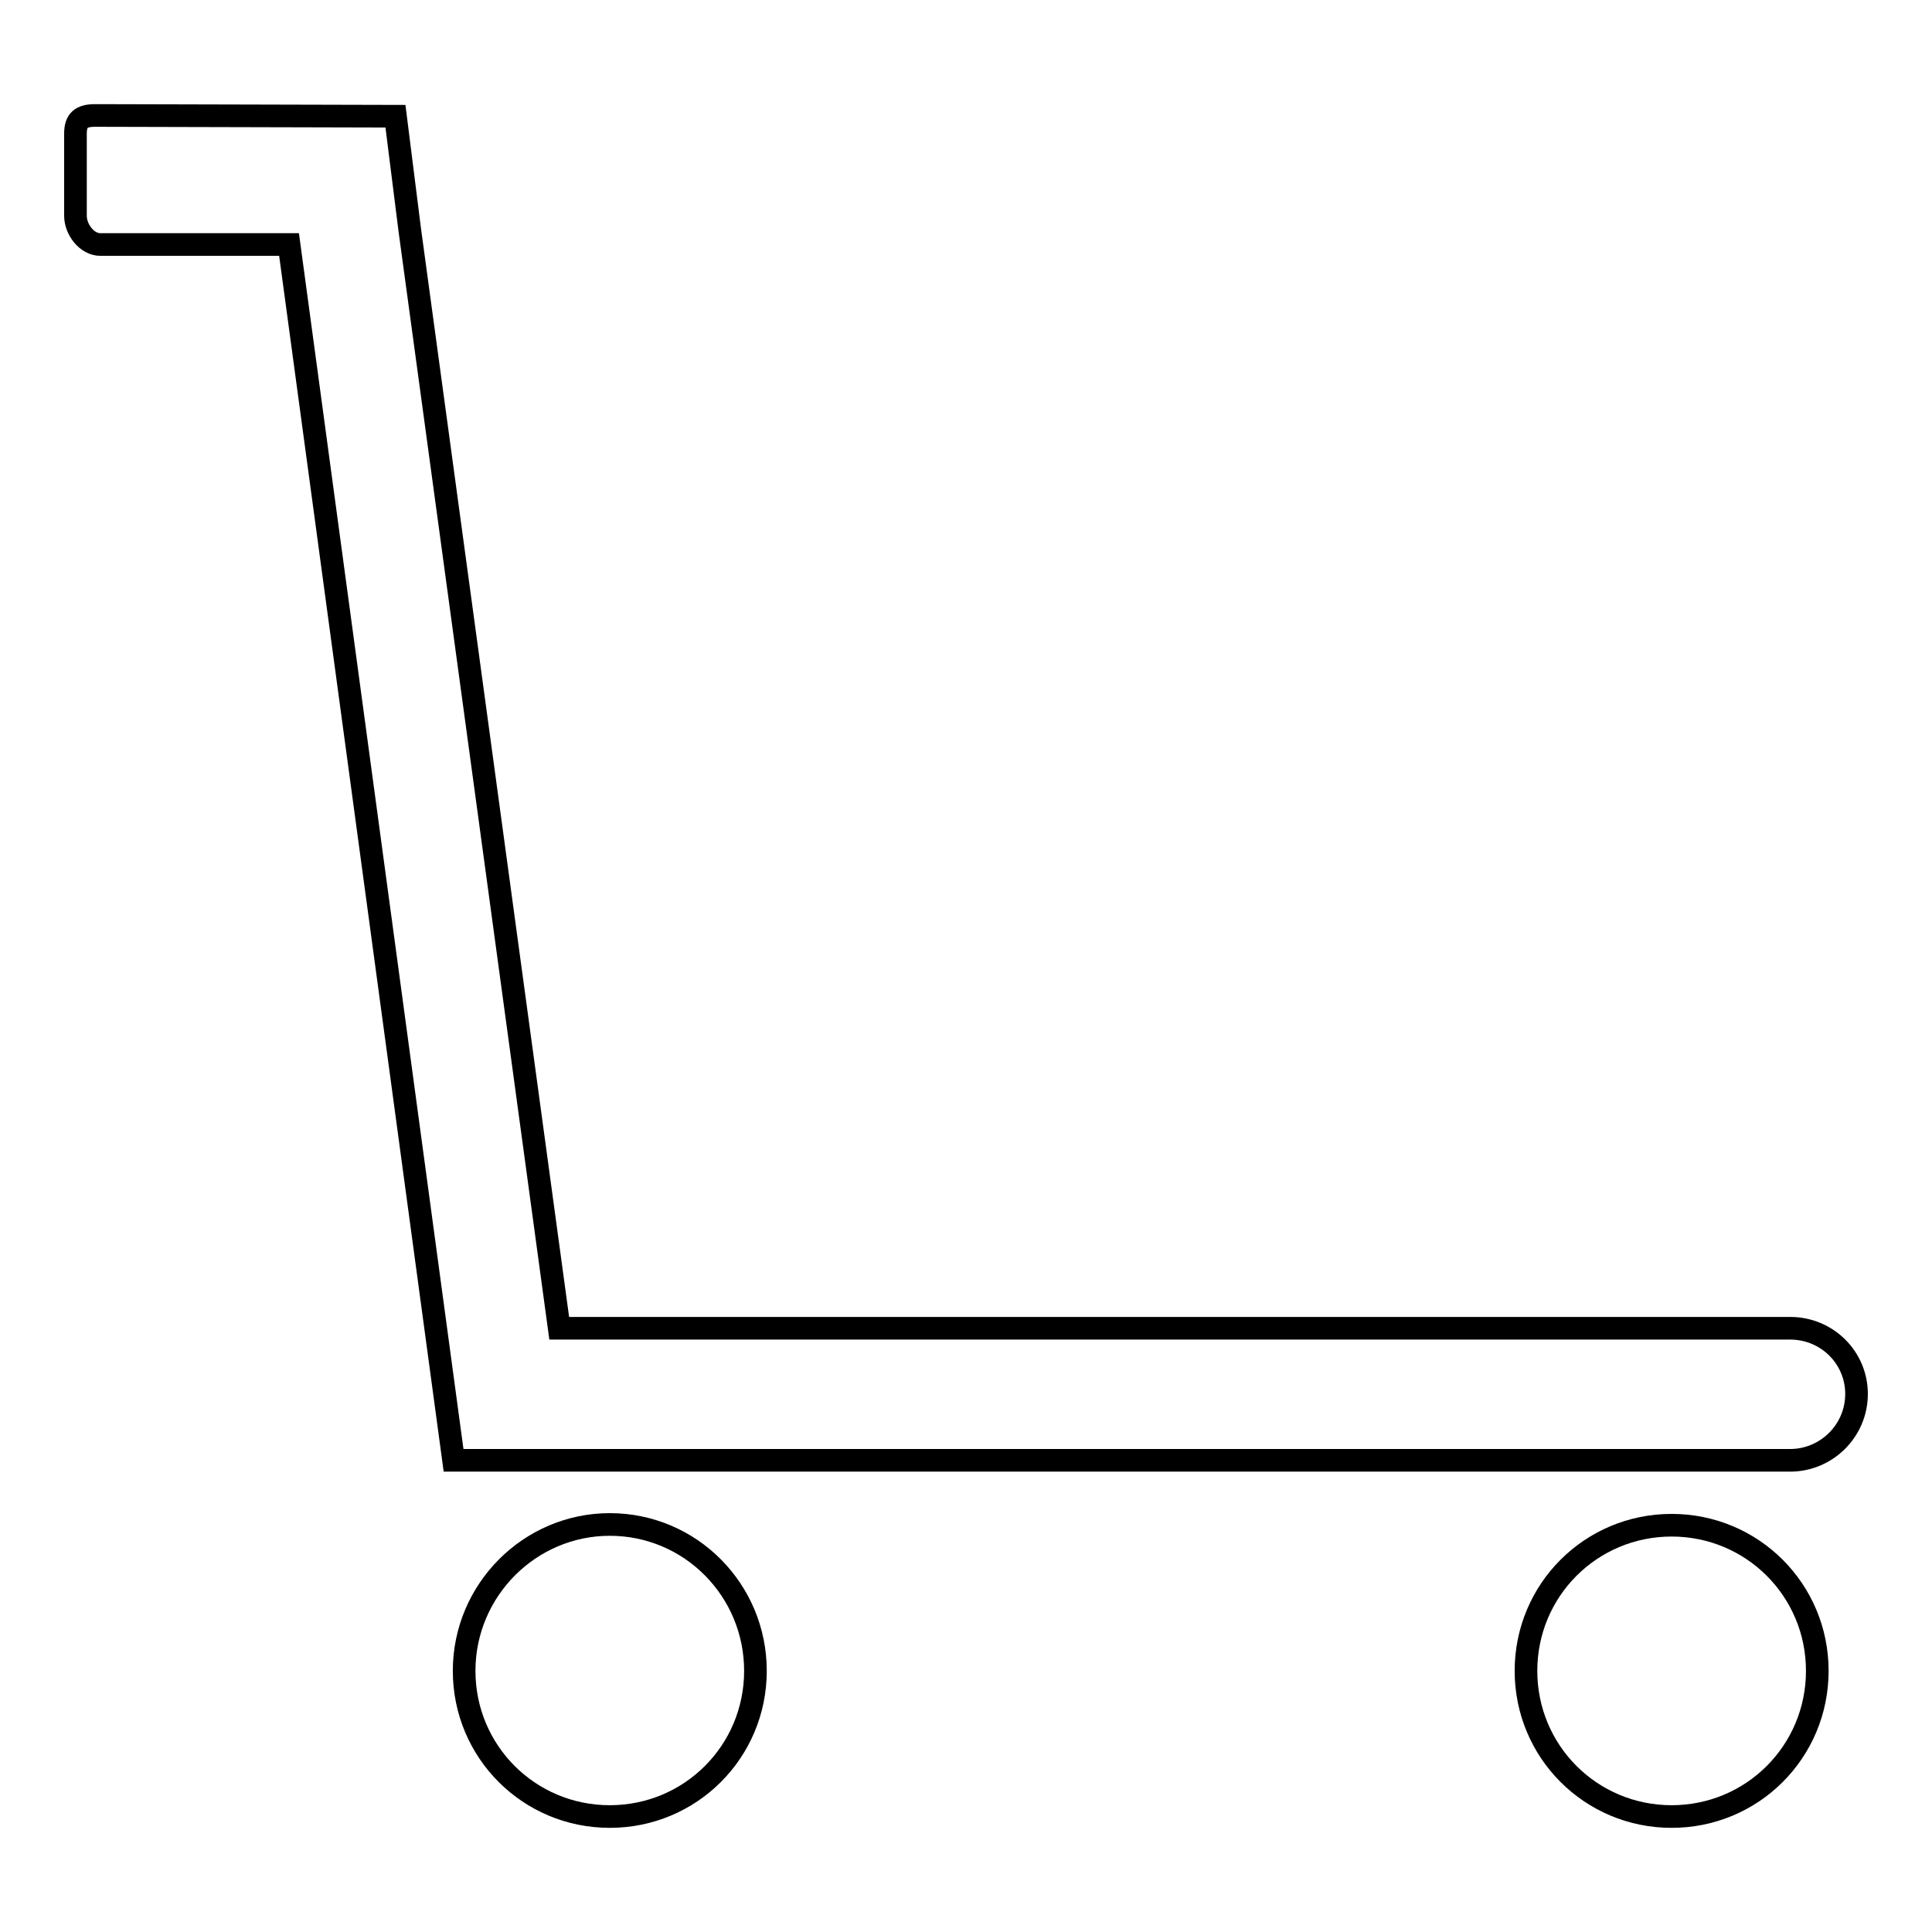 <?xml version="1.0" encoding="utf-8"?>
<!-- Svg Vector Icons : http://www.onlinewebfonts.com/icon -->
<!DOCTYPE svg PUBLIC "-//W3C//DTD SVG 1.1//EN" "http://www.w3.org/Graphics/SVG/1.1/DTD/svg11.dtd">
<svg version="1.1" xmlns="http://www.w3.org/2000/svg" xmlns:xlink="http://www.w3.org/1999/xlink" x="0px" y="0px" viewBox="0 0 256 256" enable-background="new 0 0 256 256" xml:space="preserve">
<g><g><path stroke-width="3" fill-opacity="0" stroke="#000000"  d="M61.5,221.4c0,10.7,8.6,19.3,19.3,19.3c10.7,0,19.3-8.6,19.3-19.3S91.5,202,80.8,202C70.2,202,61.5,210.7,61.5,221.4z"/><path stroke-width="3" fill-opacity="0" stroke="#000000"  d="M202.2,221.4c0,10.7,8.6,19.3,19.3,19.3s19.3-8.6,19.3-19.3s-8.6-19.3-19.3-19.3S202.2,210.7,202.2,221.4z"/><path stroke-width="3" fill-opacity="0" stroke="#000000"  d="M237.2,176H74.1L54.3,30.5l-1.9-15.1l-39.8-0.1c-1.8,0-2.6,0.6-2.6,2.4v10.9c0,1.8,1.5,3.8,3.3,3.8h25l21.8,161.1h177.1c4.8,0,8.8-3.9,8.8-8.8l0,0C246,179.9,242.1,176,237.2,176z"/></g></g>
</svg>